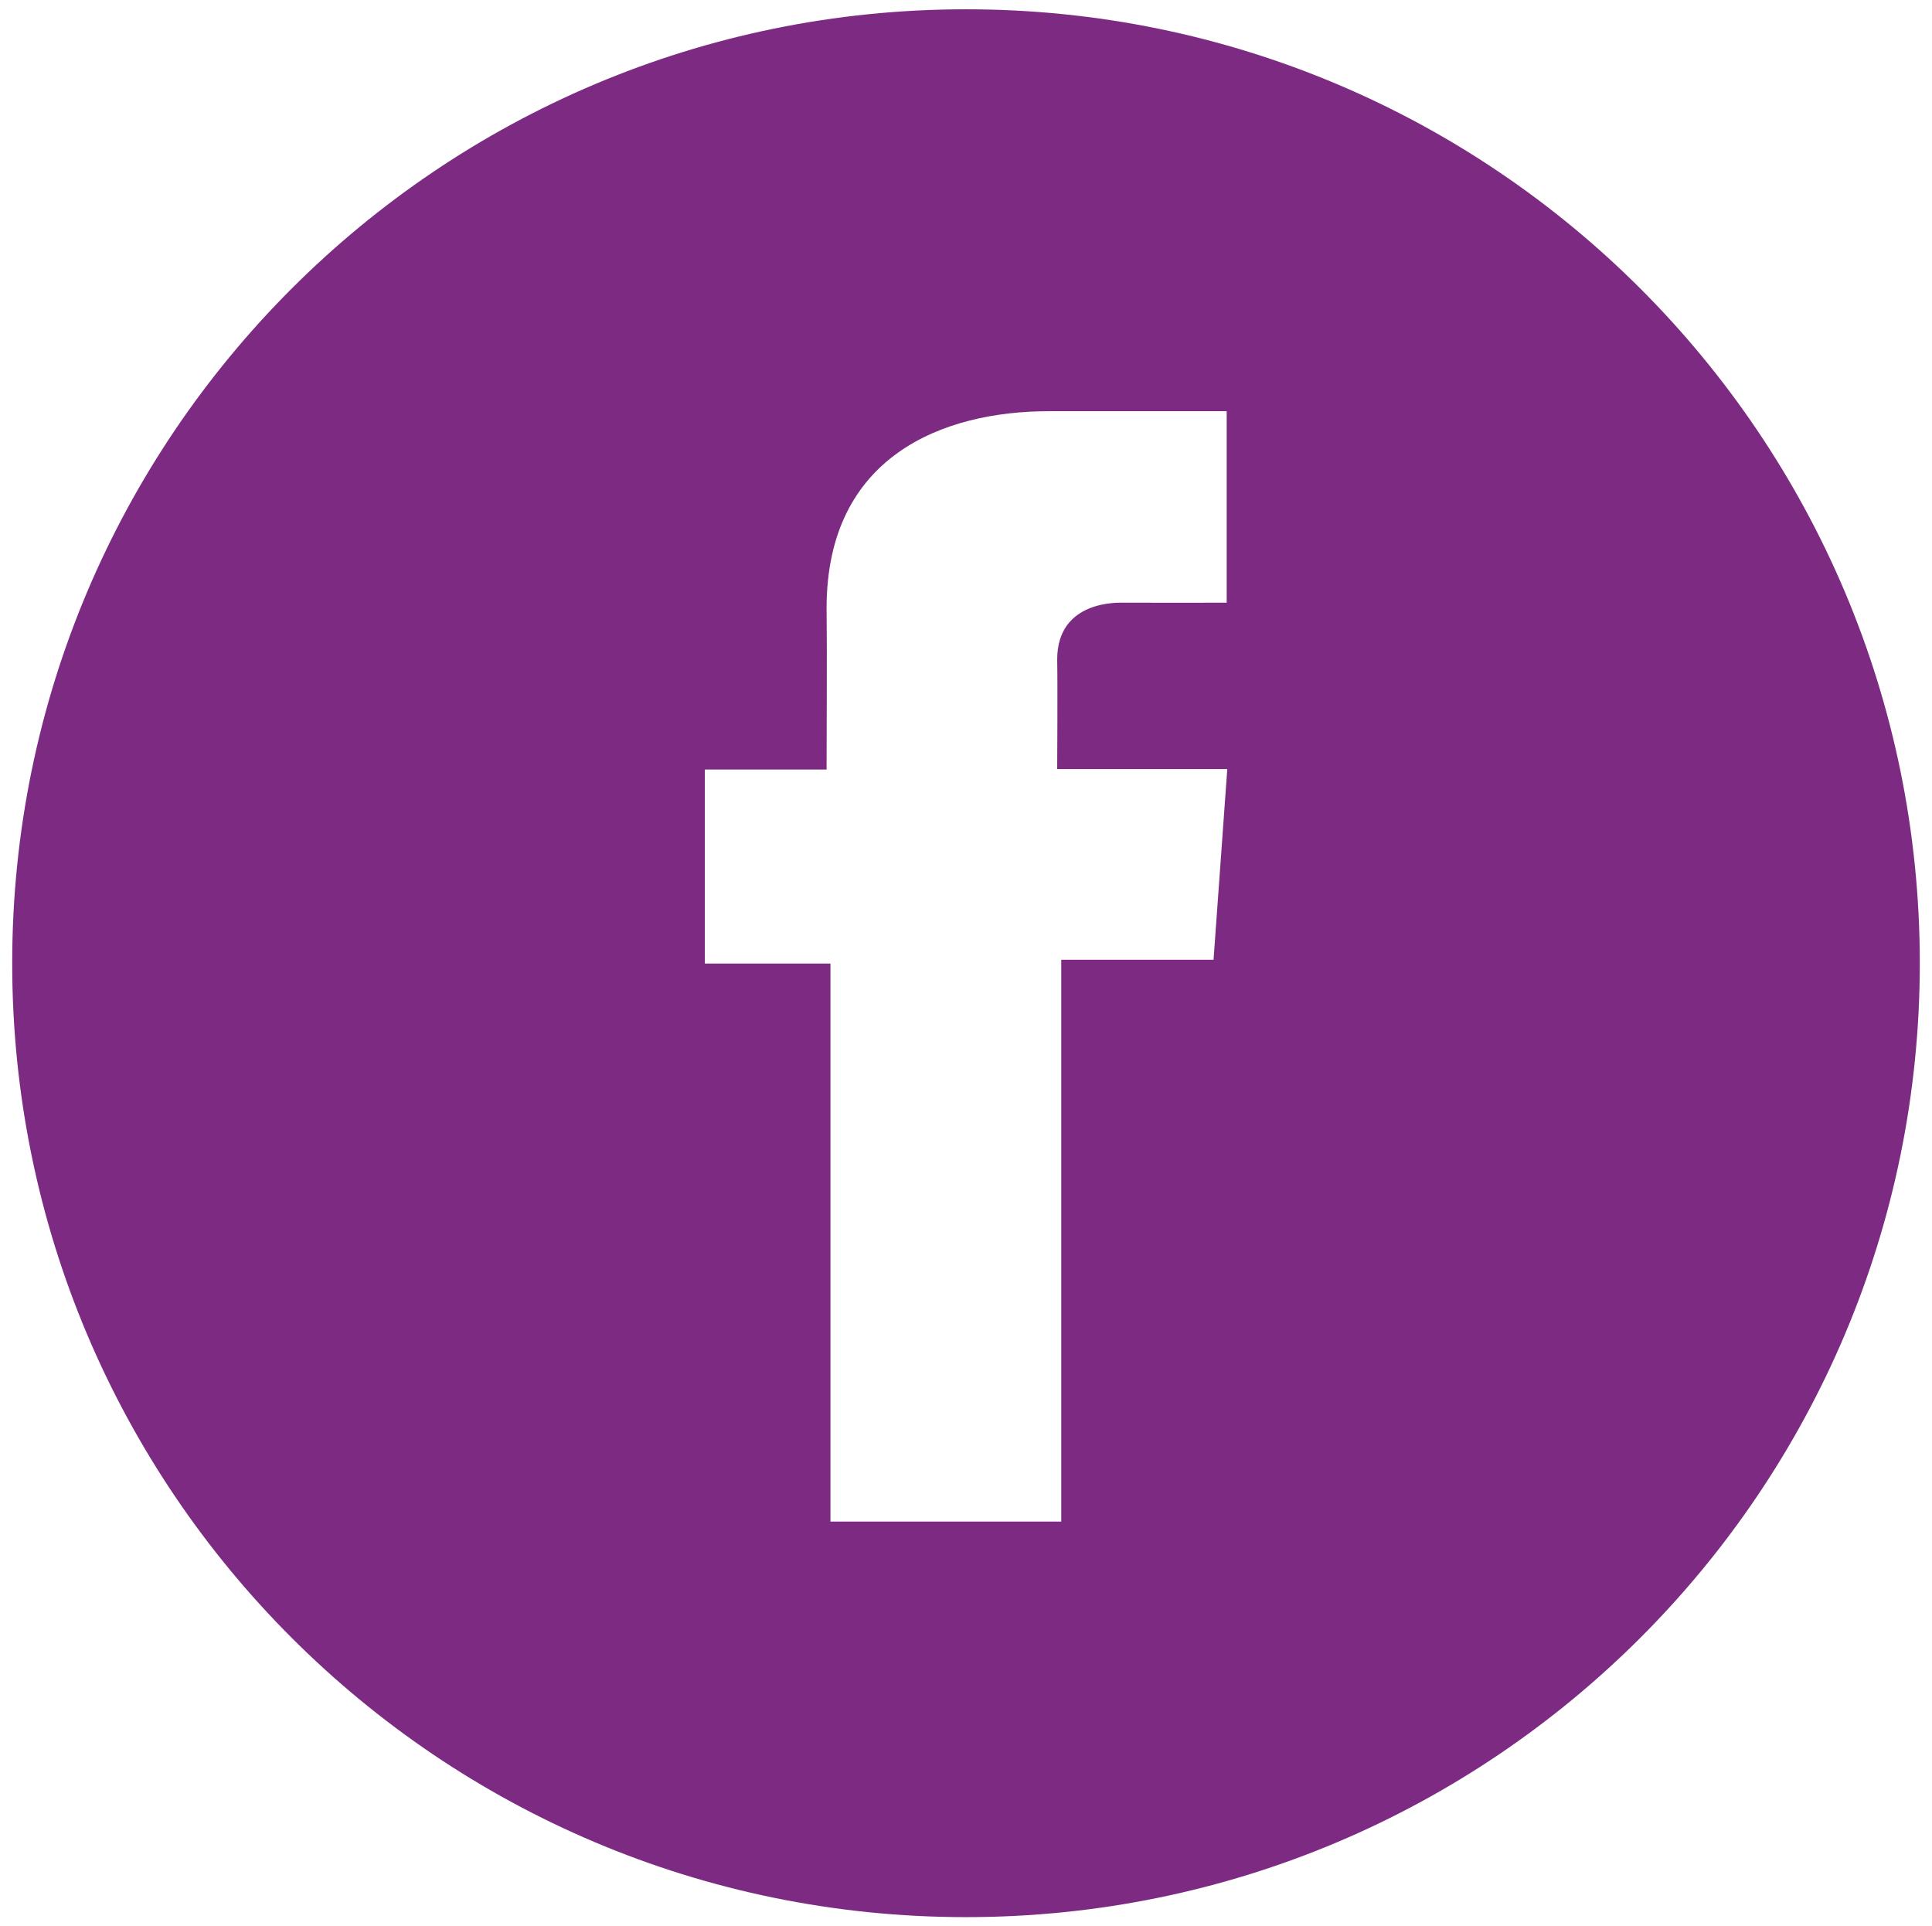 <?xml version="1.0" encoding="utf-8"?>
<!-- Generator: Adobe Illustrator 16.0.0, SVG Export Plug-In . SVG Version: 6.00 Build 0)  -->
<!DOCTYPE svg PUBLIC "-//W3C//DTD SVG 1.1//EN" "http://www.w3.org/Graphics/SVG/1.1/DTD/svg11.dtd">
<svg version="1.1" id="Ebene_1" xmlns="http://www.w3.org/2000/svg" xmlns:xlink="http://www.w3.org/1999/xlink" x="0px" y="0px"
	 width="59.066px" height="58.875px" viewBox="0 0 59.066 58.875" enable-background="new 0 0 59.066 58.875" xml:space="preserve">
<g>
	<path fill="#7D2A82" d="M29.534,0.284c-16.105,0-29.161,13.057-29.161,29.16c0,16.105,13.056,29.162,29.161,29.162
		c16.104,0,29.159-13.057,29.159-29.162C58.694,13.34,45.639,0.284,29.534,0.284 M37.101,29.34h-4.656v17.174h-7.056V29.456h-3.84
		v-5.932h3.722c0-1.752,0.018-3.309,0-4.934c0-4.666,3.582-6.02,6.802-6.02h5.426h0.004v5.854c-0.456,0.004-2.232,0-3.146,0
		c-0.115,0-2.036-0.104-2.036,1.738c0.016,0.754,0,3.348,0,3.348h5.2L37.101,29.34z"/>
</g>
<g>
	<defs>
		<rect id="SVGID_1_" x="54.681" y="13.648" width="29.161" height="29.162"/>
	</defs>
	<clipPath id="SVGID_2_">
		<use xlink:href="#SVGID_1_"  overflow="visible"/>
	</clipPath>
</g>
</svg>
